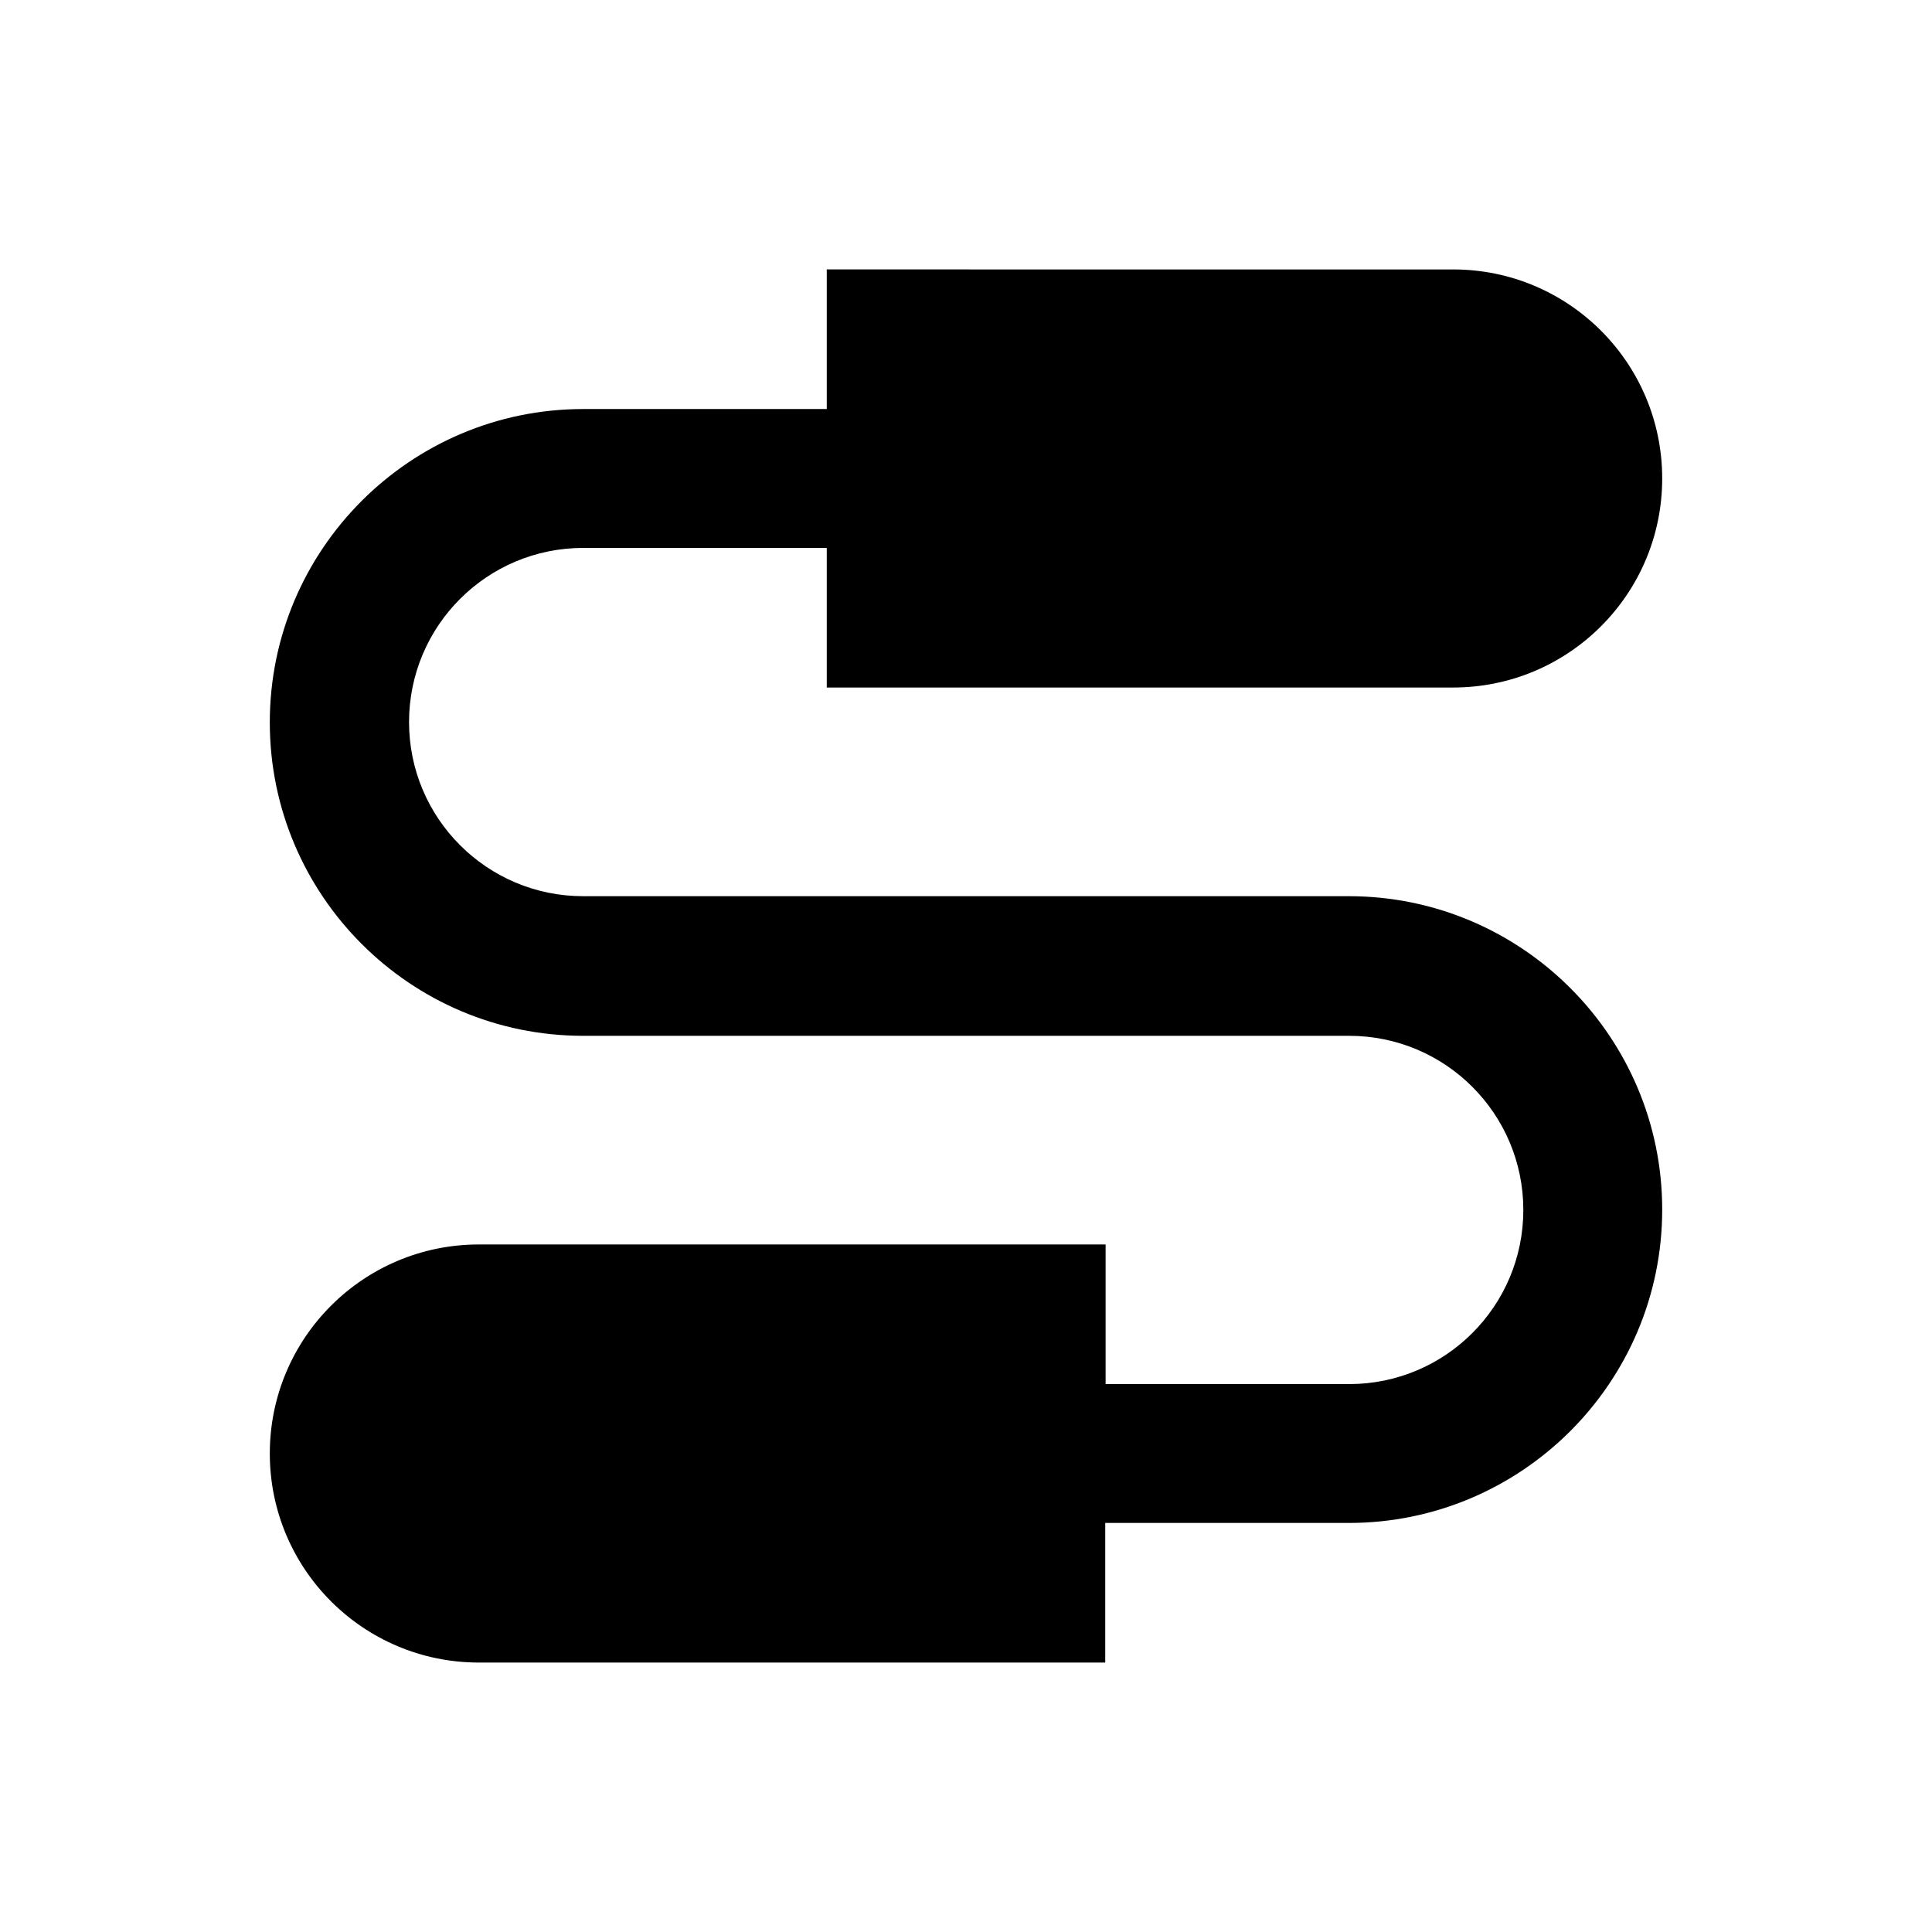 <?xml version="1.0" encoding="UTF-8"?>
<!-- Uploaded to: ICON Repo, www.iconrepo.com, Generator: ICON Repo Mixer Tools -->
<svg fill="#000000" width="800px" height="800px" version="1.1" viewBox="144 144 512 512" xmlns="http://www.w3.org/2000/svg">
 <path d="m501.45 381.5h-202.9c-25.484 0-46.148-20.664-46.148-46.148 0-25.484 20.664-46.148 46.148-46.148h64.551v36.996h166c30.602 0 55.398-24.797 55.398-55.398 0-30.602-24.797-55.398-55.398-55.398l-166-0.004v37h-64.551c-45.758 0-83.051 37.195-83.051 83.051 0 45.758 37.195 83.051 83.051 83.051h203c25.484 0 46.148 20.664 46.148 46.148 0 25.484-20.664 46.148-46.148 46.148h-64.551v-37h-166.1c-30.602 0-55.398 24.797-55.398 55.398 0 30.602 24.797 55.398 55.398 55.398h166v-36.996h64.551c45.758 0 83.051-37.195 83.051-83.051 0-45.754-37.195-83.047-83.051-83.047z"/>
</svg>
